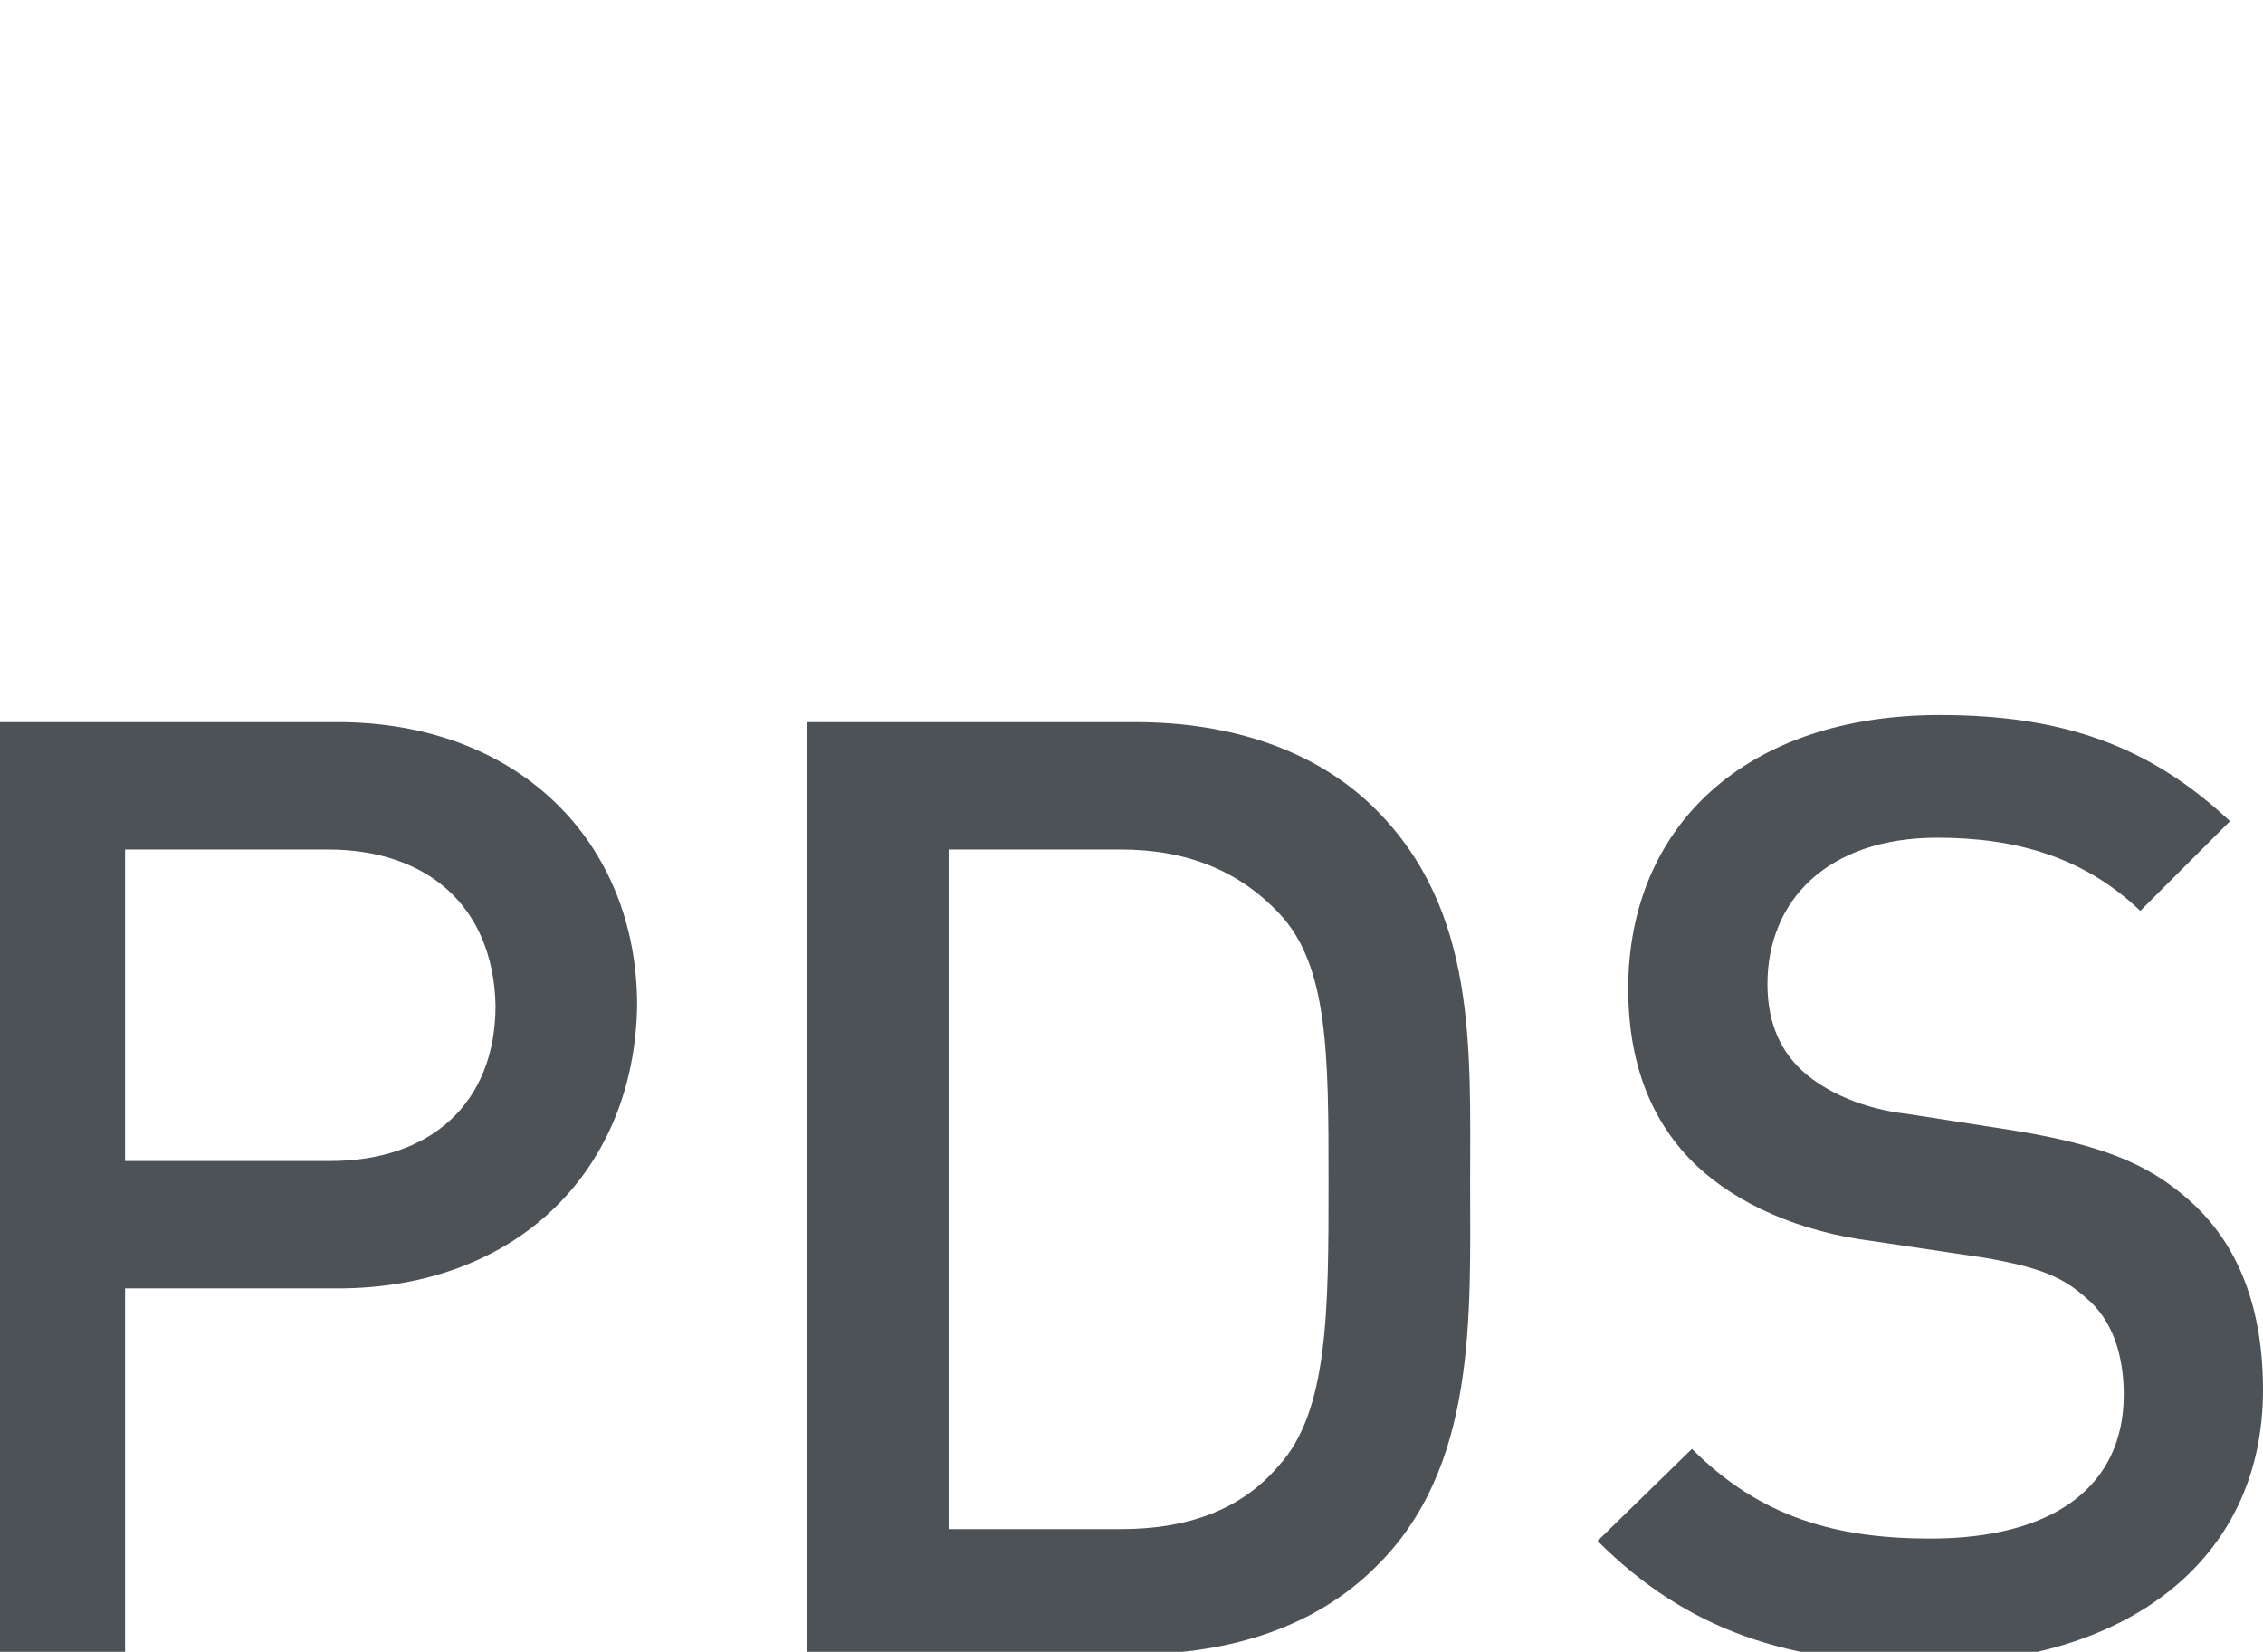 <?xml version="1.0" encoding="utf-8"?>
<!-- Generator: Adobe Illustrator 25.4.1, SVG Export Plug-In . SVG Version: 6.00 Build 0)  -->
<svg version="1.1" id="Слой_1" xmlns="http://www.w3.org/2000/svg" xmlns:xlink="http://www.w3.org/1999/xlink" x="0px" y="0px"
	 viewBox="0 0 95.9 70" style="enable-background:new 0 0 95.9 70;" xml:space="preserve">
<style type="text/css">
	.st0{fill:none;stroke:#43525A;stroke-width:0.75;stroke-linecap:round;stroke-linejoin:round;stroke-miterlimit:10;}
	.st1{fill:none;stroke:#3C3C3B;stroke-width:0.444;stroke-linecap:round;stroke-linejoin:round;stroke-miterlimit:22.926;}
	.st2{fill:#4C5256;}
	.st3{fill:#FF0019;}
	.st4{fill:none;stroke:#404041;stroke-width:0.75;stroke-miterlimit:22.926;}
	.st5{fill:none;}
	.st6{fill:#3F3E3E;}
	.st7{fill:#FFFFFF;}
	.st8{opacity:0.5;}
	.st9{fill-rule:evenodd;clip-rule:evenodd;fill:#30343B;}
	.st10{fill:#30343B;}
	.st11{opacity:0.41;}
	.st12{clip-path:url(#SVGID_00000180367572068774989330000016038414274078329245_);}
	.st13{clip-path:url(#SVGID_00000058565708097014790680000003057769097121701778_);}
	.st14{clip-path:url(#SVGID_00000059299943866976867260000004514855275632872326_);}
	.st15{clip-path:url(#SVGID_00000137841203028751687430000004213236097955791006_);}
	.st16{clip-path:url(#SVGID_00000131329584957548999500000008222917524286144401_);}
	.st17{clip-path:url(#SVGID_00000024720358002752521320000003815238689458099584_);}
	.st18{clip-path:url(#SVGID_00000134246134258962994110000004046748445870573741_);}
</style>
<rect x="-0.1" y="-0.1" class="st5" width="73.9" height="70"/>
<g>
	<rect x="-0.1" class="st5" width="96" height="70"/>
</g>
<g>
	<path class="st2" d="M14.3,54.6h-9v15.6h-6V30.6h15c7.7,0,12.7,5.1,12.7,12C26.9,49.5,22,54.6,14.3,54.6z M13.9,36H5.3v13.2h8.7
		c4.2,0,7-2.4,7-6.6C20.9,38.4,18.1,36,13.9,36z"/>
	<path class="st2" d="M58.3,66.4c-2.5,2.5-6.1,3.7-10.2,3.7H34.2V30.6h13.9c4.1,0,7.7,1.2,10.2,3.7c4.3,4.3,4,10.1,4,15.8
		C62.3,55.8,62.6,62.2,58.3,66.4z M54.2,38.7c-1.7-1.8-3.9-2.7-6.7-2.7h-7.3v28.8h7.3c2.8,0,5.1-0.8,6.7-2.7c2.1-2.3,2.1-6.6,2.1-12
		S56.3,40.9,54.2,38.7z"/>
	<path class="st2" d="M81.7,70.5c-5.9,0-10.2-1.4-14-5.2l4-3.9c2.9,2.9,6.1,3.8,10.1,3.8c5.2,0,8.2-2.2,8.2-6.1
		c0-1.7-0.5-3.2-1.6-4.1c-1-0.9-2-1.3-4.3-1.7l-4.7-0.7c-3.2-0.4-5.8-1.6-7.5-3.2C70,47.6,69,45.1,69,41.9c0-6.9,5-11.6,13.2-11.6
		c5.2,0,8.9,1.3,12.3,4.5l-3.8,3.8c-2.4-2.3-5.3-3.1-8.6-3.1c-4.7,0-7.2,2.7-7.2,6.2c0,1.4,0.4,2.7,1.5,3.7c1,0.9,2.6,1.6,4.4,1.8
		l4.5,0.7c3.7,0.6,5.7,1.4,7.4,2.9c2.2,1.9,3.2,4.7,3.2,8.1C95.9,66.2,90,70.5,81.7,70.5z"/>
</g>
</svg>
